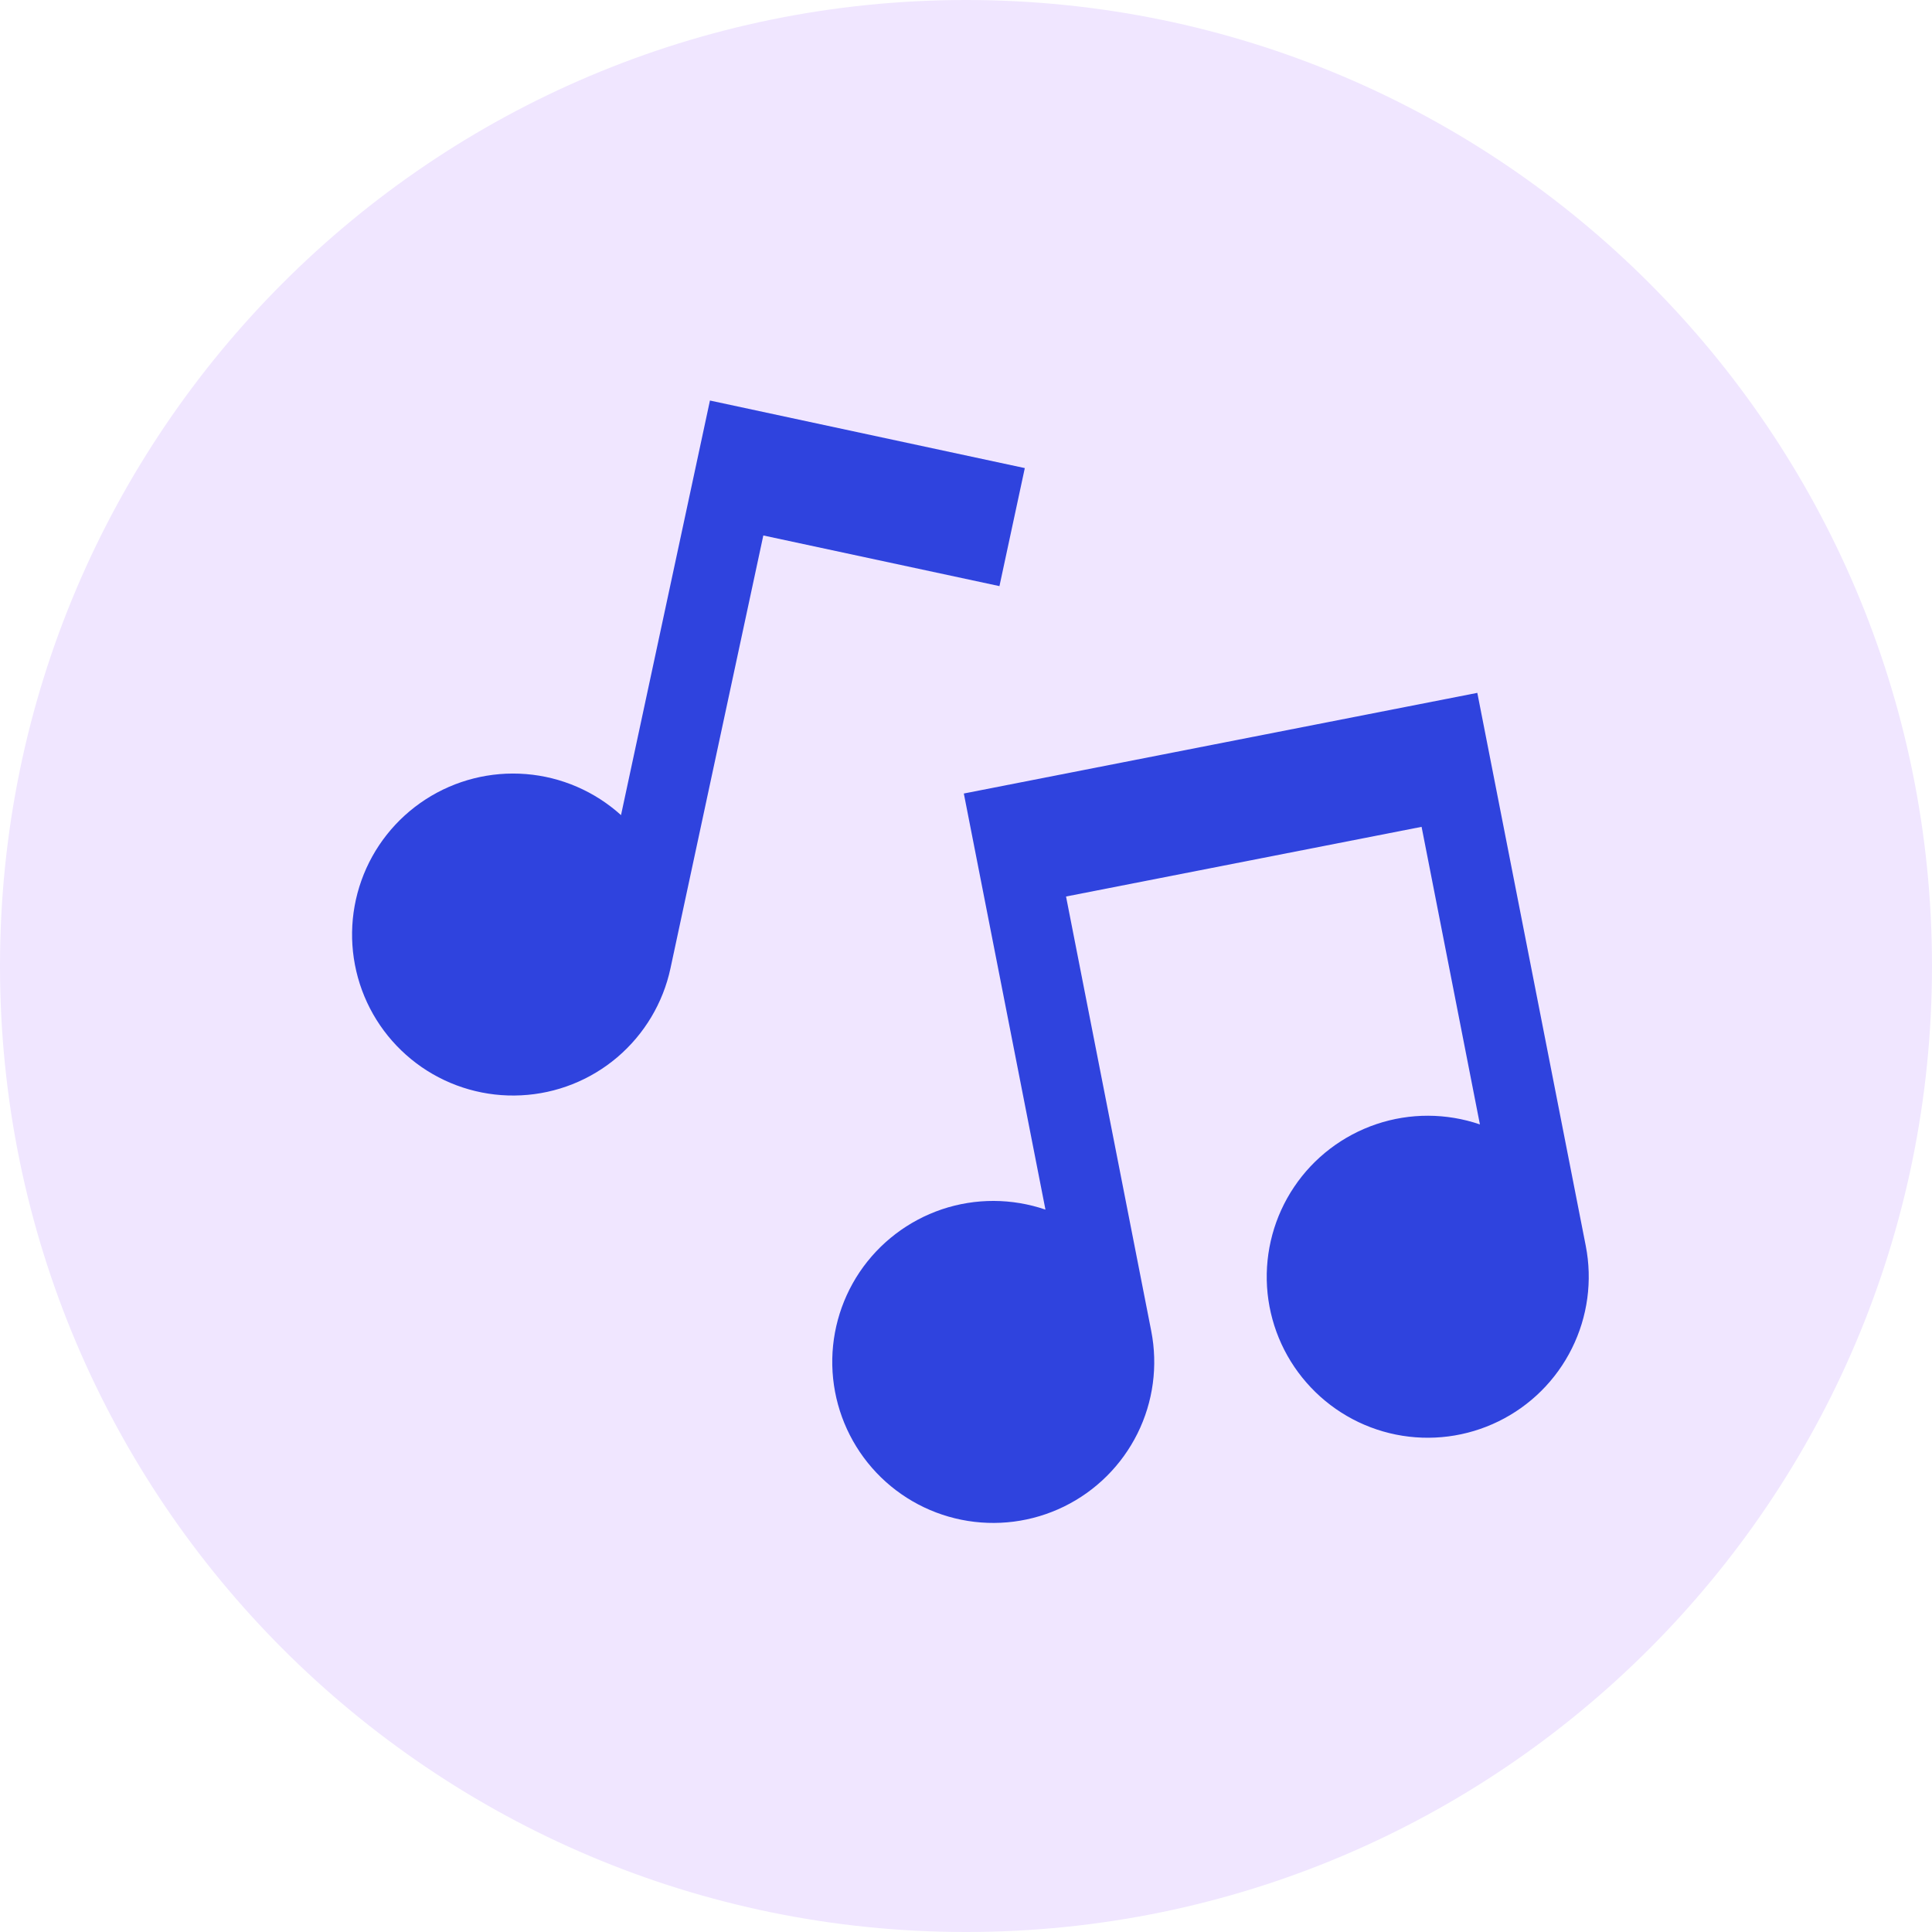 <svg class="pricing-container-icon" width="32" height="32" viewBox="0 0 32 32" fill="none" xmlns="http://www.w3.org/2000/svg">
<path d="M0 16C0 7.163 7.163 0 16 0C24.837 0 32 7.163 32 16C32 24.837 24.837 32 16 32C7.163 32 0 24.837 0 16Z" fill="#F0E6FF" /> 
<path d="M24.469 11.476L26.265 20.634C26.378 21.211 26.297 21.808 26.036 22.333C25.775 22.859 25.348 23.284 24.82 23.542C24.293 23.8 23.695 23.877 23.12 23.761C22.545 23.645 22.024 23.342 21.638 22.899C21.252 22.457 21.023 21.9 20.986 21.314C20.95 20.728 21.107 20.146 21.435 19.659C21.762 19.172 22.241 18.807 22.798 18.619C23.354 18.432 23.957 18.434 24.512 18.624L23.546 13.695L17.657 14.849L19.068 22.045C19.181 22.621 19.101 23.219 18.84 23.744C18.578 24.27 18.151 24.695 17.624 24.953C17.097 25.211 16.499 25.288 15.924 25.172C15.348 25.056 14.827 24.753 14.441 24.31C14.056 23.868 13.827 23.311 13.79 22.725C13.753 22.139 13.911 21.557 14.238 21.07C14.566 20.583 15.045 20.218 15.601 20.03C16.158 19.843 16.76 19.845 17.316 20.035L15.964 13.143L24.469 11.476Z" fill="#2f43de" />
<path d="M10.286 13.501L11.759 6.634L16.974 7.753L16.554 9.708L12.643 8.869L11.105 16.039C10.982 16.613 10.672 17.13 10.225 17.511C9.778 17.891 9.218 18.113 8.632 18.142C8.045 18.172 7.466 18.007 6.983 17.674C6.5 17.34 6.14 16.857 5.96 16.298C5.78 15.739 5.789 15.137 5.986 14.584C6.183 14.031 6.557 13.559 7.05 13.24C7.543 12.921 8.127 12.774 8.712 12.821C9.297 12.868 9.85 13.107 10.286 13.501Z" fill="#2f43de" />
</svg>
